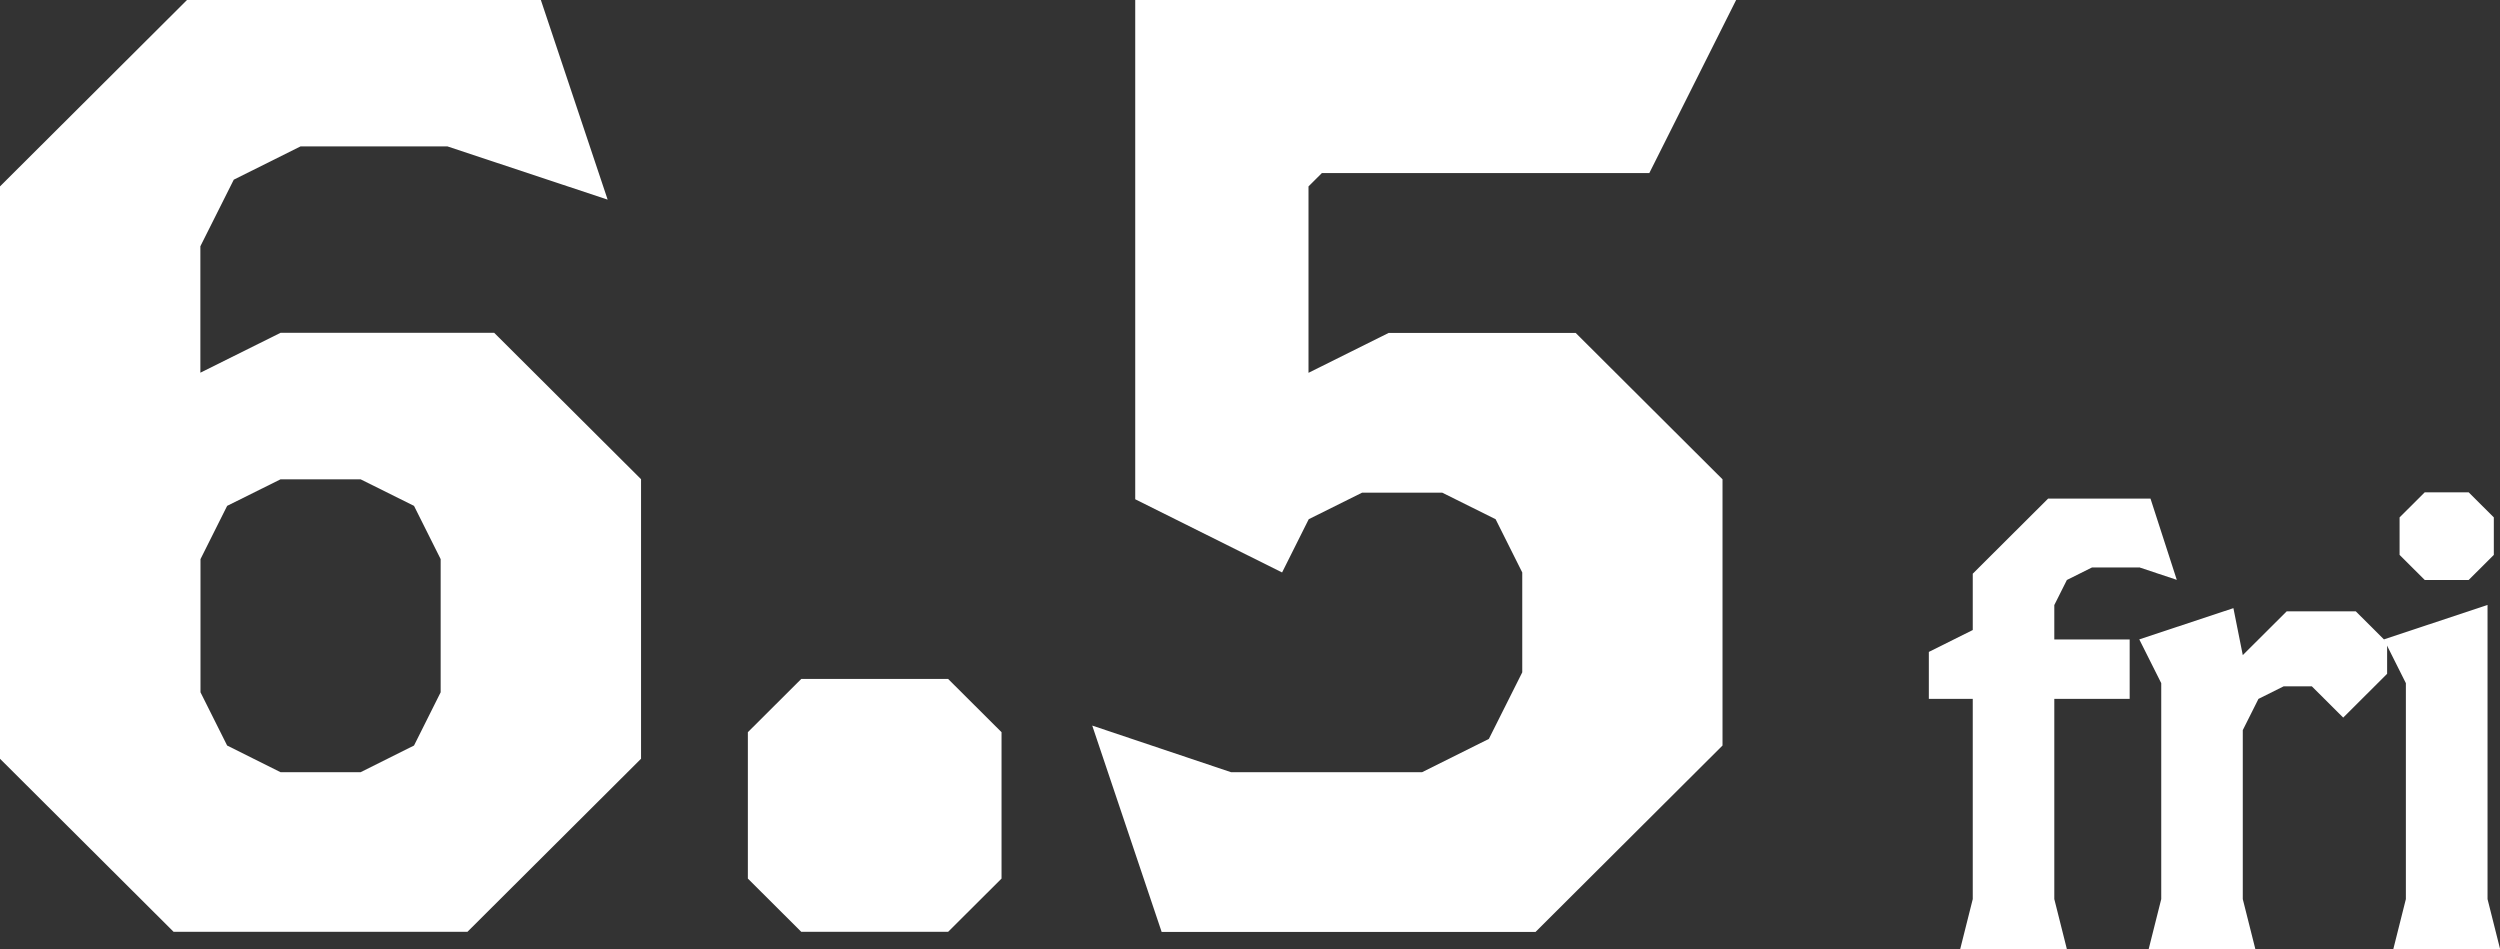 <svg width="295" height="112" viewBox="0 0 295 112" fill="none" xmlns="http://www.w3.org/2000/svg">
<rect x="0" y="0" width="295" height="112" fill="#333333" stroke="none"/>
<g clip-path="url(#clip0_2018_175)">
<path d="M55.157 109.955H20.486L0 89.533V21.996L22.065 0H63.821L71.702 23.557L52.795 17.274H35.466L27.585 21.203L23.644 29.059V43.979L33.105 39.271H58.314L75.643 56.545V89.533L55.157 109.955ZM51.998 65.976L48.854 59.693L42.552 56.558H33.105L26.802 59.693L23.658 65.976V81.689L26.802 87.972L33.105 91.12H42.552L48.854 87.972L51.998 81.689V65.976Z" fill="white"/>
<path d="M111.878 109.955H94.55L88.248 103.672V86.398L94.55 80.115H111.878L118.181 86.398V103.672L111.878 109.955Z" fill="white"/>
<path d="M194.593 20.422H155.982L154.403 21.996V43.993L163.863 39.284H185.929L203.257 56.558V87.972L181.192 109.969H137.075L128.883 85.618L145.266 91.12H167.804L175.686 87.192L179.626 79.335V67.55L176.482 61.267L170.179 58.132H160.732L154.43 61.267L151.286 67.55L133.957 58.913V0H204.863L194.62 20.422H194.593Z" fill="white"/>
<path d="M252.421 66.958H246.861L243.892 68.438L242.408 71.397V75.46H251.301V82.47H242.408V106.094L243.892 112H231.301L232.785 106.094V82.47H227.603V76.927L232.785 74.344V67.698L241.679 58.832H253.757L256.861 68.424L252.421 66.944V66.958Z" fill="white"/>
<path d="M276.498 84.676L272.8 80.99H269.466L266.497 82.47L264.648 86.156V106.094L266.133 112H253.542L255.026 106.094V80.613L252.435 75.447L263.542 71.761L264.648 77.304L269.831 72.137H277.982L281.68 75.824V79.51L276.498 84.676Z" fill="white"/>
<path d="M282.409 112L283.893 106.094V80.613L281.302 75.447L293.529 71.384V106.094L295.014 112H282.422H282.409ZM291.302 68.438H286.12L283.151 65.478V61.052L286.12 58.092H291.302L294.271 61.052V65.478L291.302 68.438Z" fill="white"/>
</g>
<defs>
<clipPath id="clip0_2018_175">
<rect width="295" height="112" fill="white"/>
</clipPath>
</defs>
</svg>
